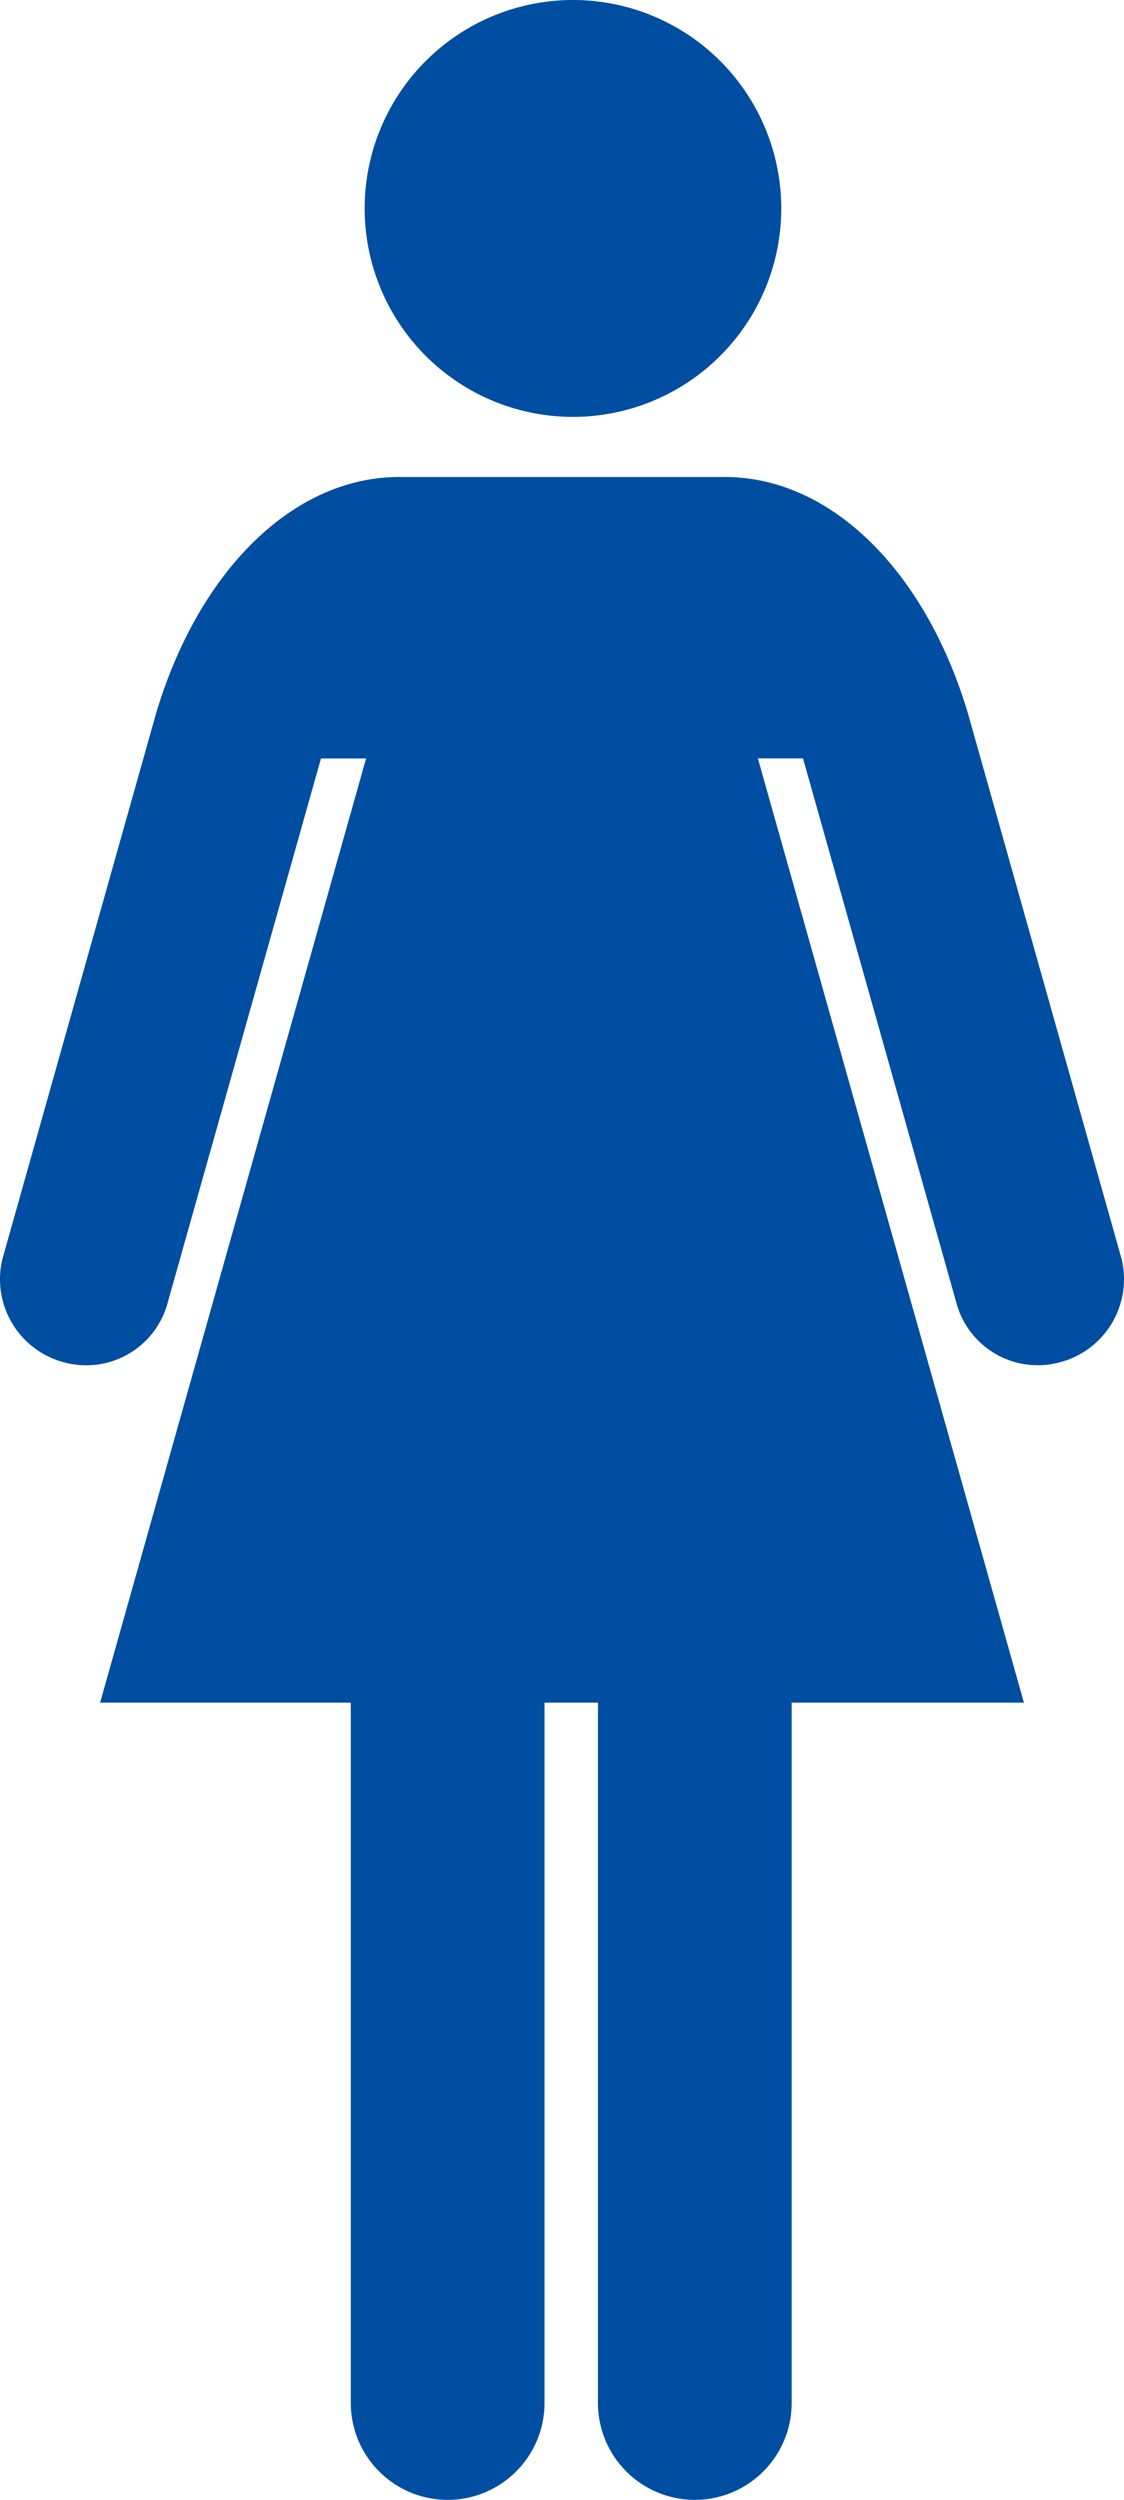 <?xml version="1.0" encoding="UTF-8"?> <svg xmlns="http://www.w3.org/2000/svg" width="49.318" height="109.622" viewBox="0 0 49.318 109.622"><g id="グループ_9069" data-name="グループ 9069" transform="translate(-488.5 -2353.689)"><path id="パス_3039" data-name="パス 3039" d="M28.652,19.28a9.14,9.14,0,1,0-9.14-9.141A9.14,9.14,0,0,0,28.652,19.28Z" transform="translate(484.988 2352.689)" fill="#004ea1"></path><path id="パス_3040" data-name="パス 3040" d="M50.209,60.224,43.48,36.348c-1.853-6.254-6.005-10.4-10.677-10.4H18.515c-4.671,0-8.824,4.146-10.677,10.4L1.11,60.224a3.767,3.767,0,0,0,2.741,4.557,3.7,3.7,0,0,0,4.524-2.691l6.709-23.8h1.979L5.392,79.693h11V110.4a4.25,4.25,0,1,0,8.5,0V79.693h2.344V110.4a4.25,4.25,0,1,0,8.5,0V79.693H45.927L34.254,38.287h1.979l6.71,23.8a3.7,3.7,0,0,0,4.524,2.691A3.768,3.768,0,0,0,50.209,60.224Z" transform="translate(487.5 2348.657)" fill="#004ea1"></path></g></svg> 